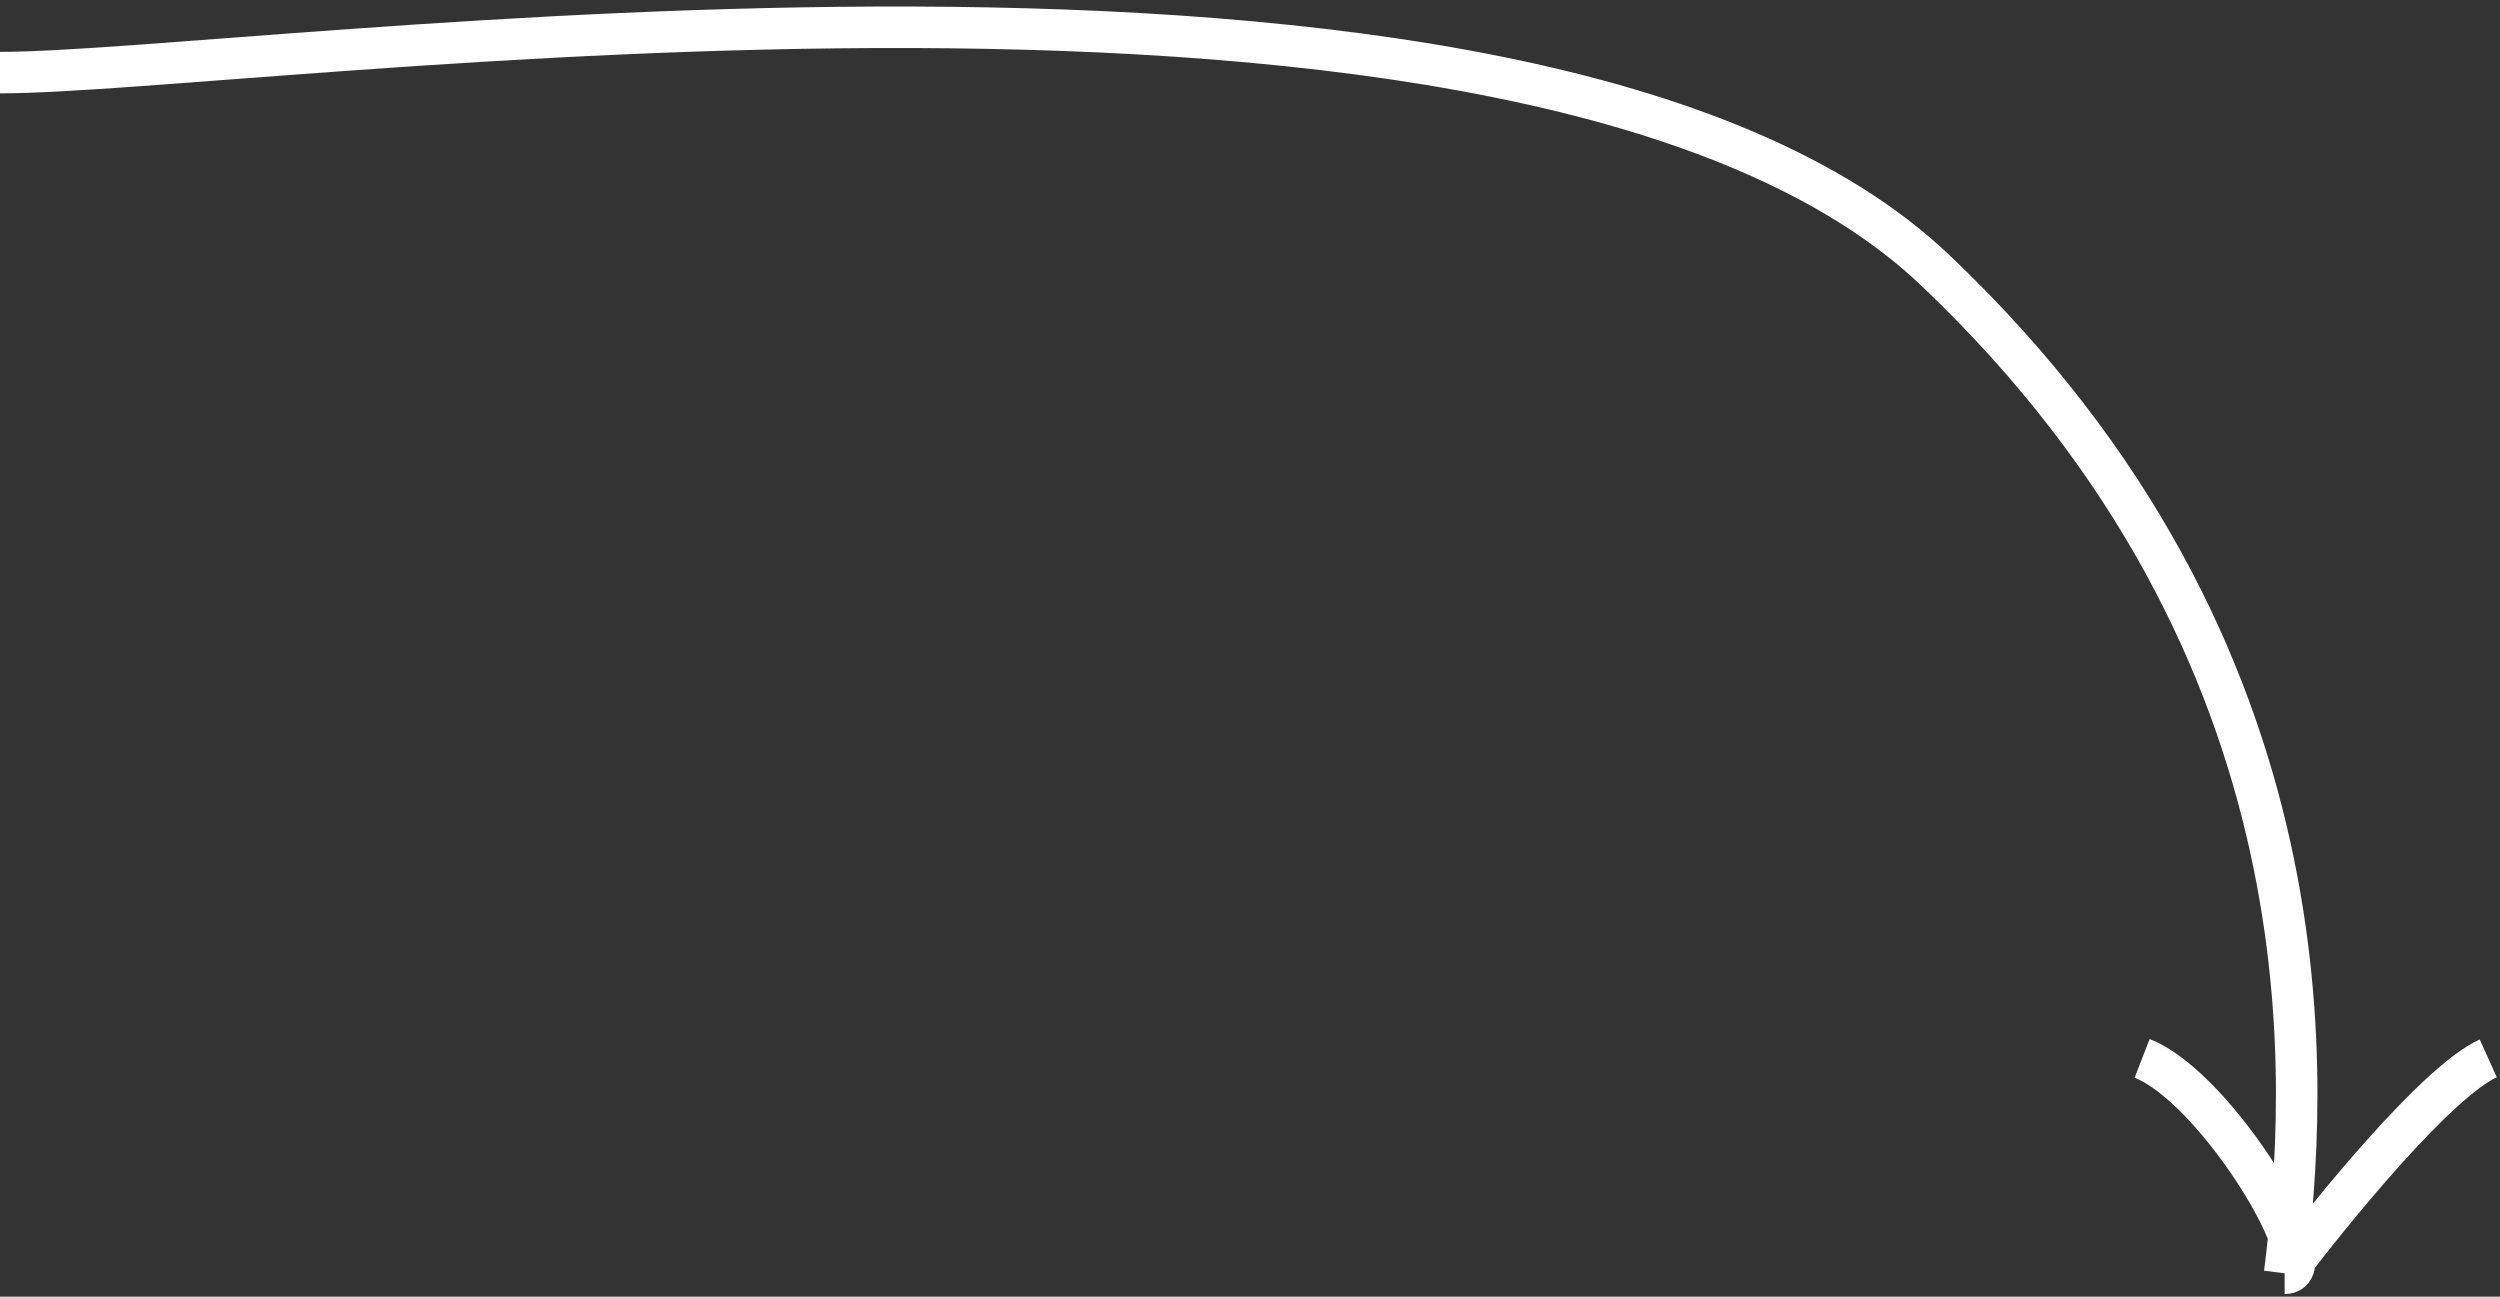 <?xml version="1.0" encoding="UTF-8"?> <svg xmlns="http://www.w3.org/2000/svg" width="241" height="125" viewBox="0 0 241 125" fill="none"><rect x="0" y="0" width="241" height="125" fill="#333333" stroke="none"/> <path d="M-0 7C25 7 147.5 -10.983 186.5 26C225.5 62.983 222.49 105.003 220.239 122.747M220.239 122.747C224.729 116.767 234.94 104.251 239.869 102.028M220.239 122.747C224.5 122.747 213.746 104.841 206.5 102.028" stroke="#FEFEFE" stroke-width="4"></path> </svg> 